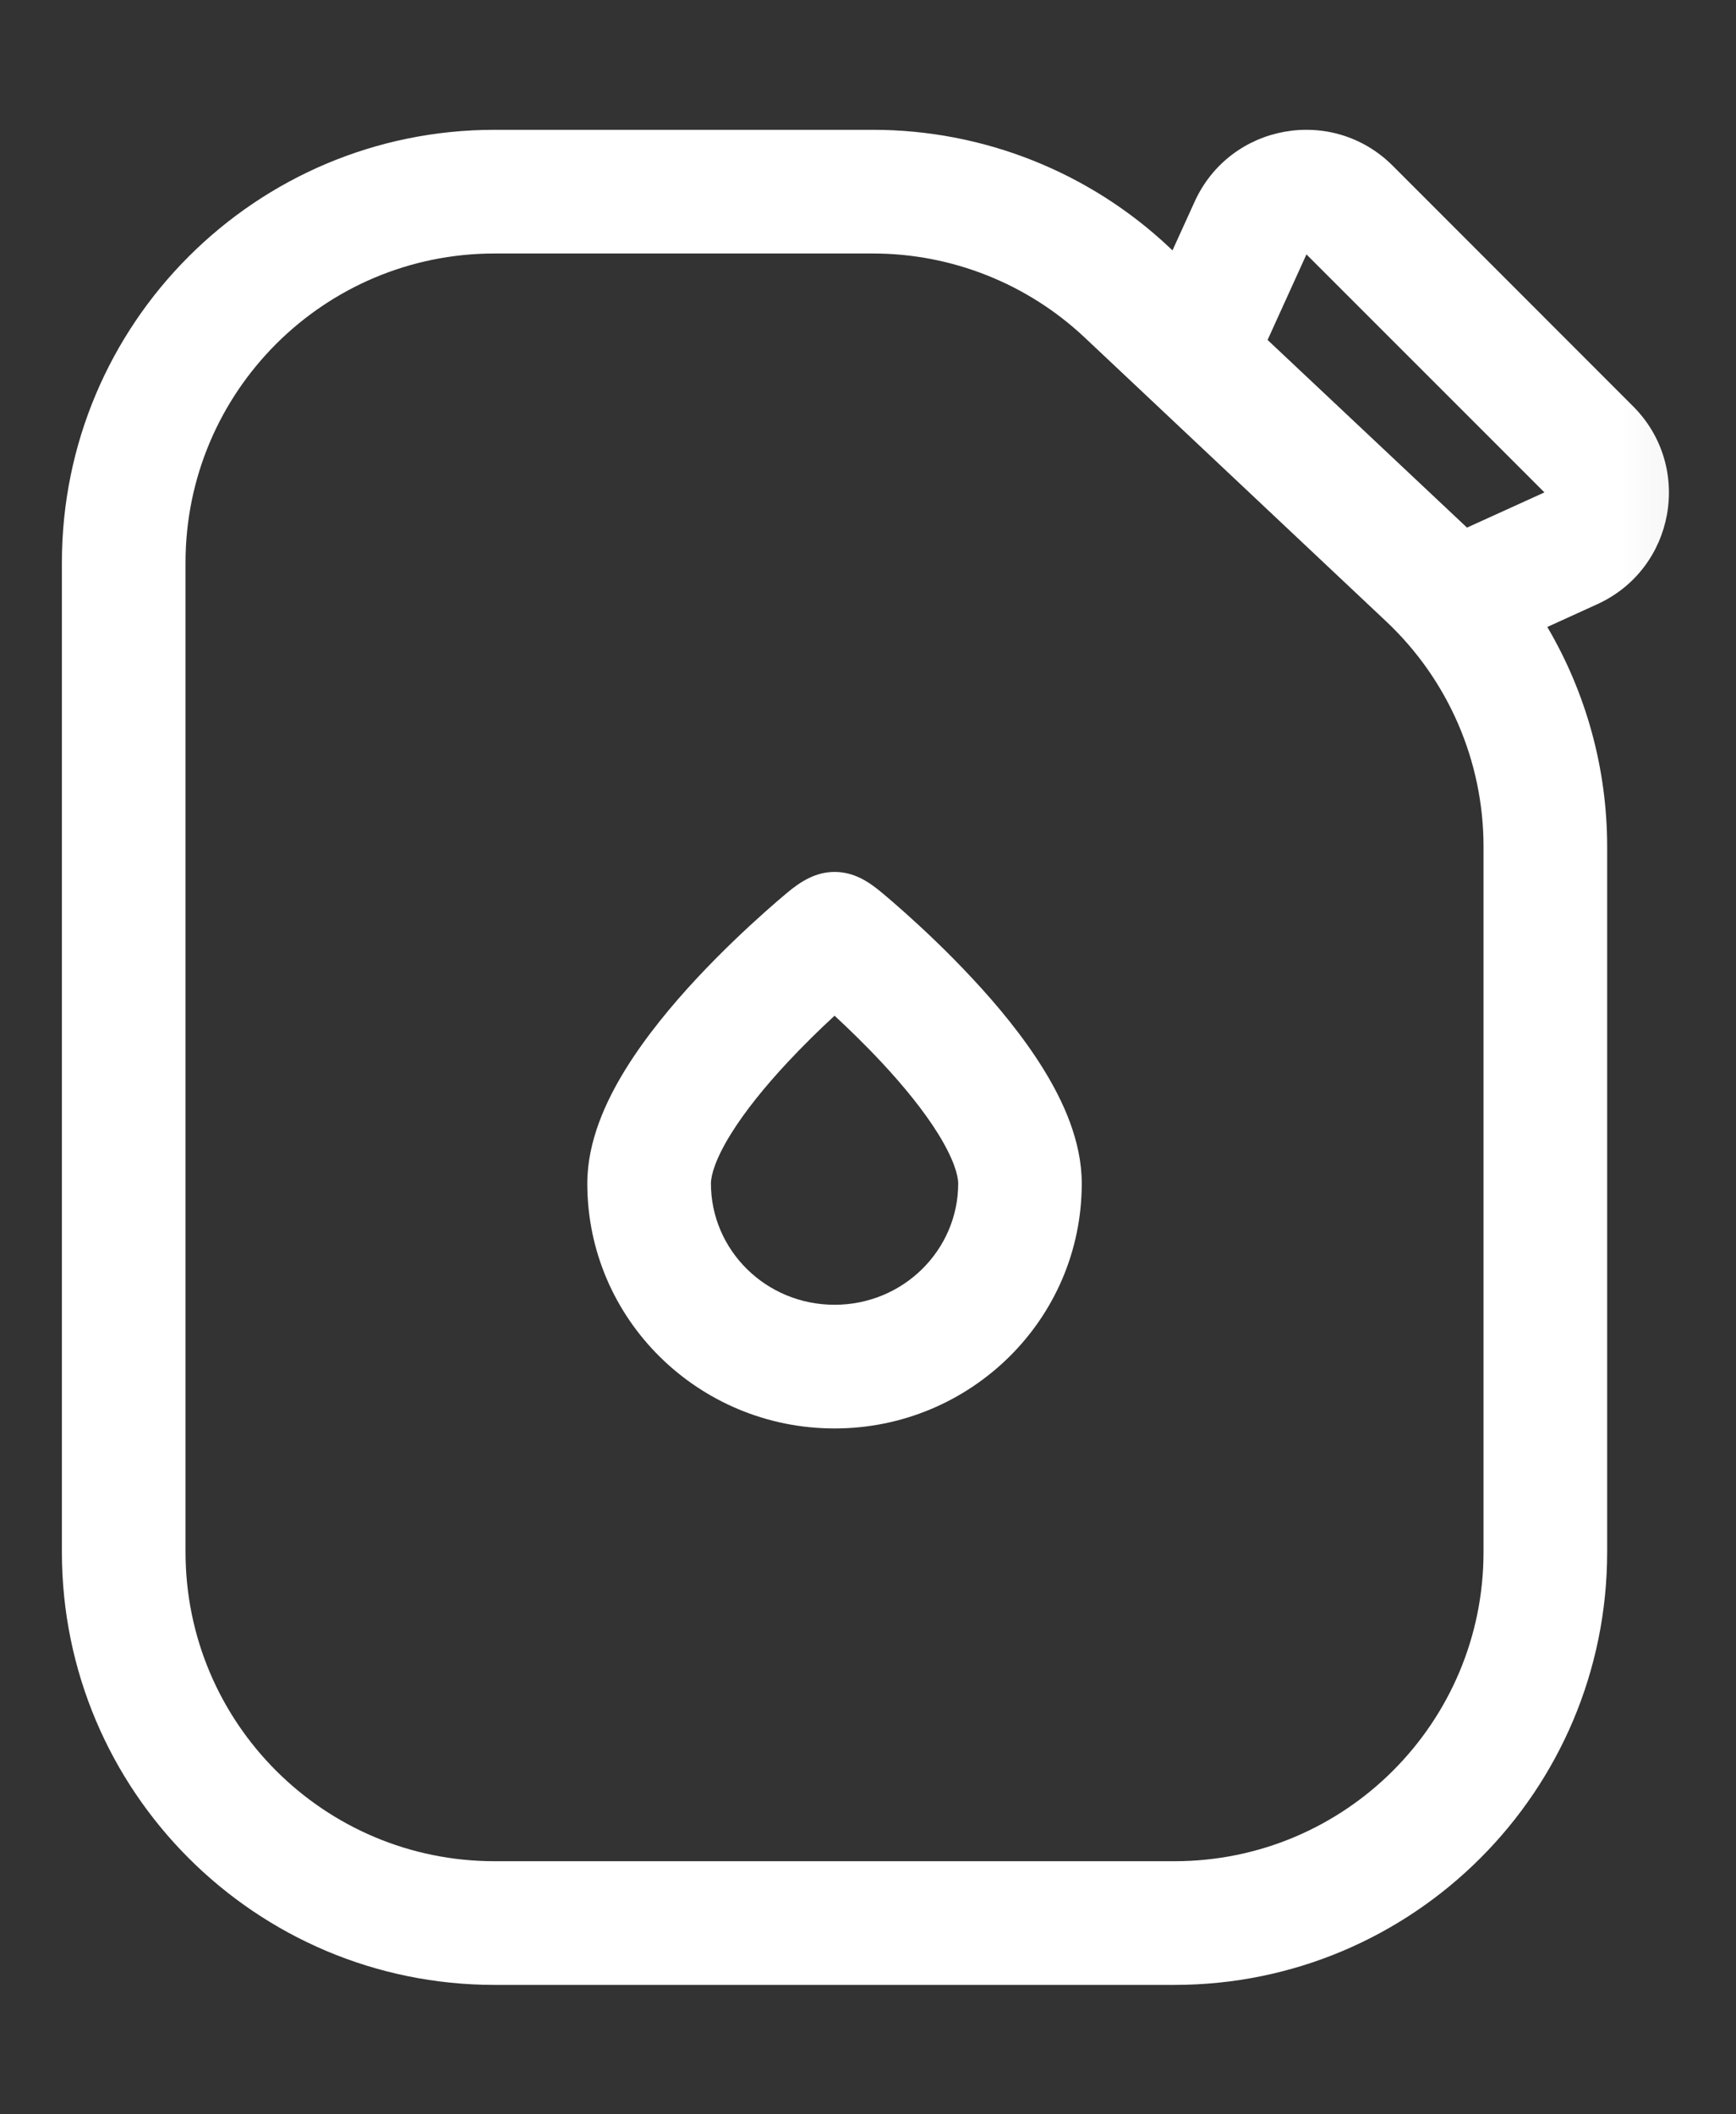 <svg width="23" height="28" viewBox="0 0 23 28" fill="none" xmlns="http://www.w3.org/2000/svg">
<rect x="0" y="0" width="23" height="28" fill="#333333" stroke="none"/>
<mask id="mask0_718_437" style="mask-type:luminance" maskUnits="userSpaceOnUse" x="0" y="0" width="23" height="28">
<path d="M22.929 0.898H0V27.103H22.929V0.898Z" fill="white"/>
</mask>
<g mask="url(#mask0_718_437)">
<path fill-rule="evenodd" clip-rule="evenodd" d="M10.425 11.826C10.352 11.887 10.25 11.974 10.128 12.083C9.885 12.3 9.559 12.605 9.229 12.959C8.903 13.309 8.557 13.725 8.287 14.161C8.029 14.579 7.781 15.111 7.781 15.673C7.781 17.474 9.258 18.917 11.057 18.917C12.856 18.917 14.332 17.474 14.332 15.673C14.332 15.111 14.084 14.579 13.826 14.161C13.557 13.725 13.211 13.309 12.884 12.959C12.555 12.605 12.229 12.3 11.986 12.083C11.864 11.974 11.762 11.887 11.689 11.826C11.504 11.67 11.31 11.547 11.057 11.547C10.808 11.547 10.608 11.672 10.425 11.826ZM11.057 17.279C11.971 17.279 12.695 16.55 12.695 15.673C12.695 15.565 12.635 15.349 12.433 15.021C12.242 14.712 11.974 14.384 11.686 14.075C11.467 13.84 11.246 13.626 11.057 13.451C10.867 13.626 10.647 13.84 10.428 14.075C10.14 14.384 9.872 14.712 9.681 15.021C9.478 15.349 9.419 15.565 9.419 15.673C9.419 16.55 10.142 17.279 11.057 17.279Z" fill="white"/>
<path fill-rule="evenodd" clip-rule="evenodd" d="M15.828 2.67C16.297 1.639 17.65 1.394 18.451 2.194L21.636 5.38C22.437 6.18 22.191 7.534 21.161 8.002L20.5 8.303C21.014 9.176 21.293 10.179 21.293 11.212V20.553C21.293 23.719 18.726 26.286 15.56 26.286H6.553C3.387 26.286 0.82 23.719 0.82 20.553V7.451C0.82 4.285 3.387 1.719 6.553 1.719H11.565C13.025 1.719 14.43 2.276 15.493 3.277L15.534 3.316L15.828 2.67ZM20.462 6.521L19.436 6.987L16.794 4.502L17.309 3.369L20.462 6.521ZM2.458 7.451C2.458 5.19 4.291 3.357 6.553 3.357H11.565C12.608 3.357 13.611 3.755 14.371 4.47L18.366 8.23C19.189 9.004 19.655 10.083 19.655 11.212V20.553C19.655 22.815 17.822 24.648 15.56 24.648H6.553C4.291 24.648 2.458 22.815 2.458 20.553V7.451Z" fill="white"/>
</g>
</svg>

